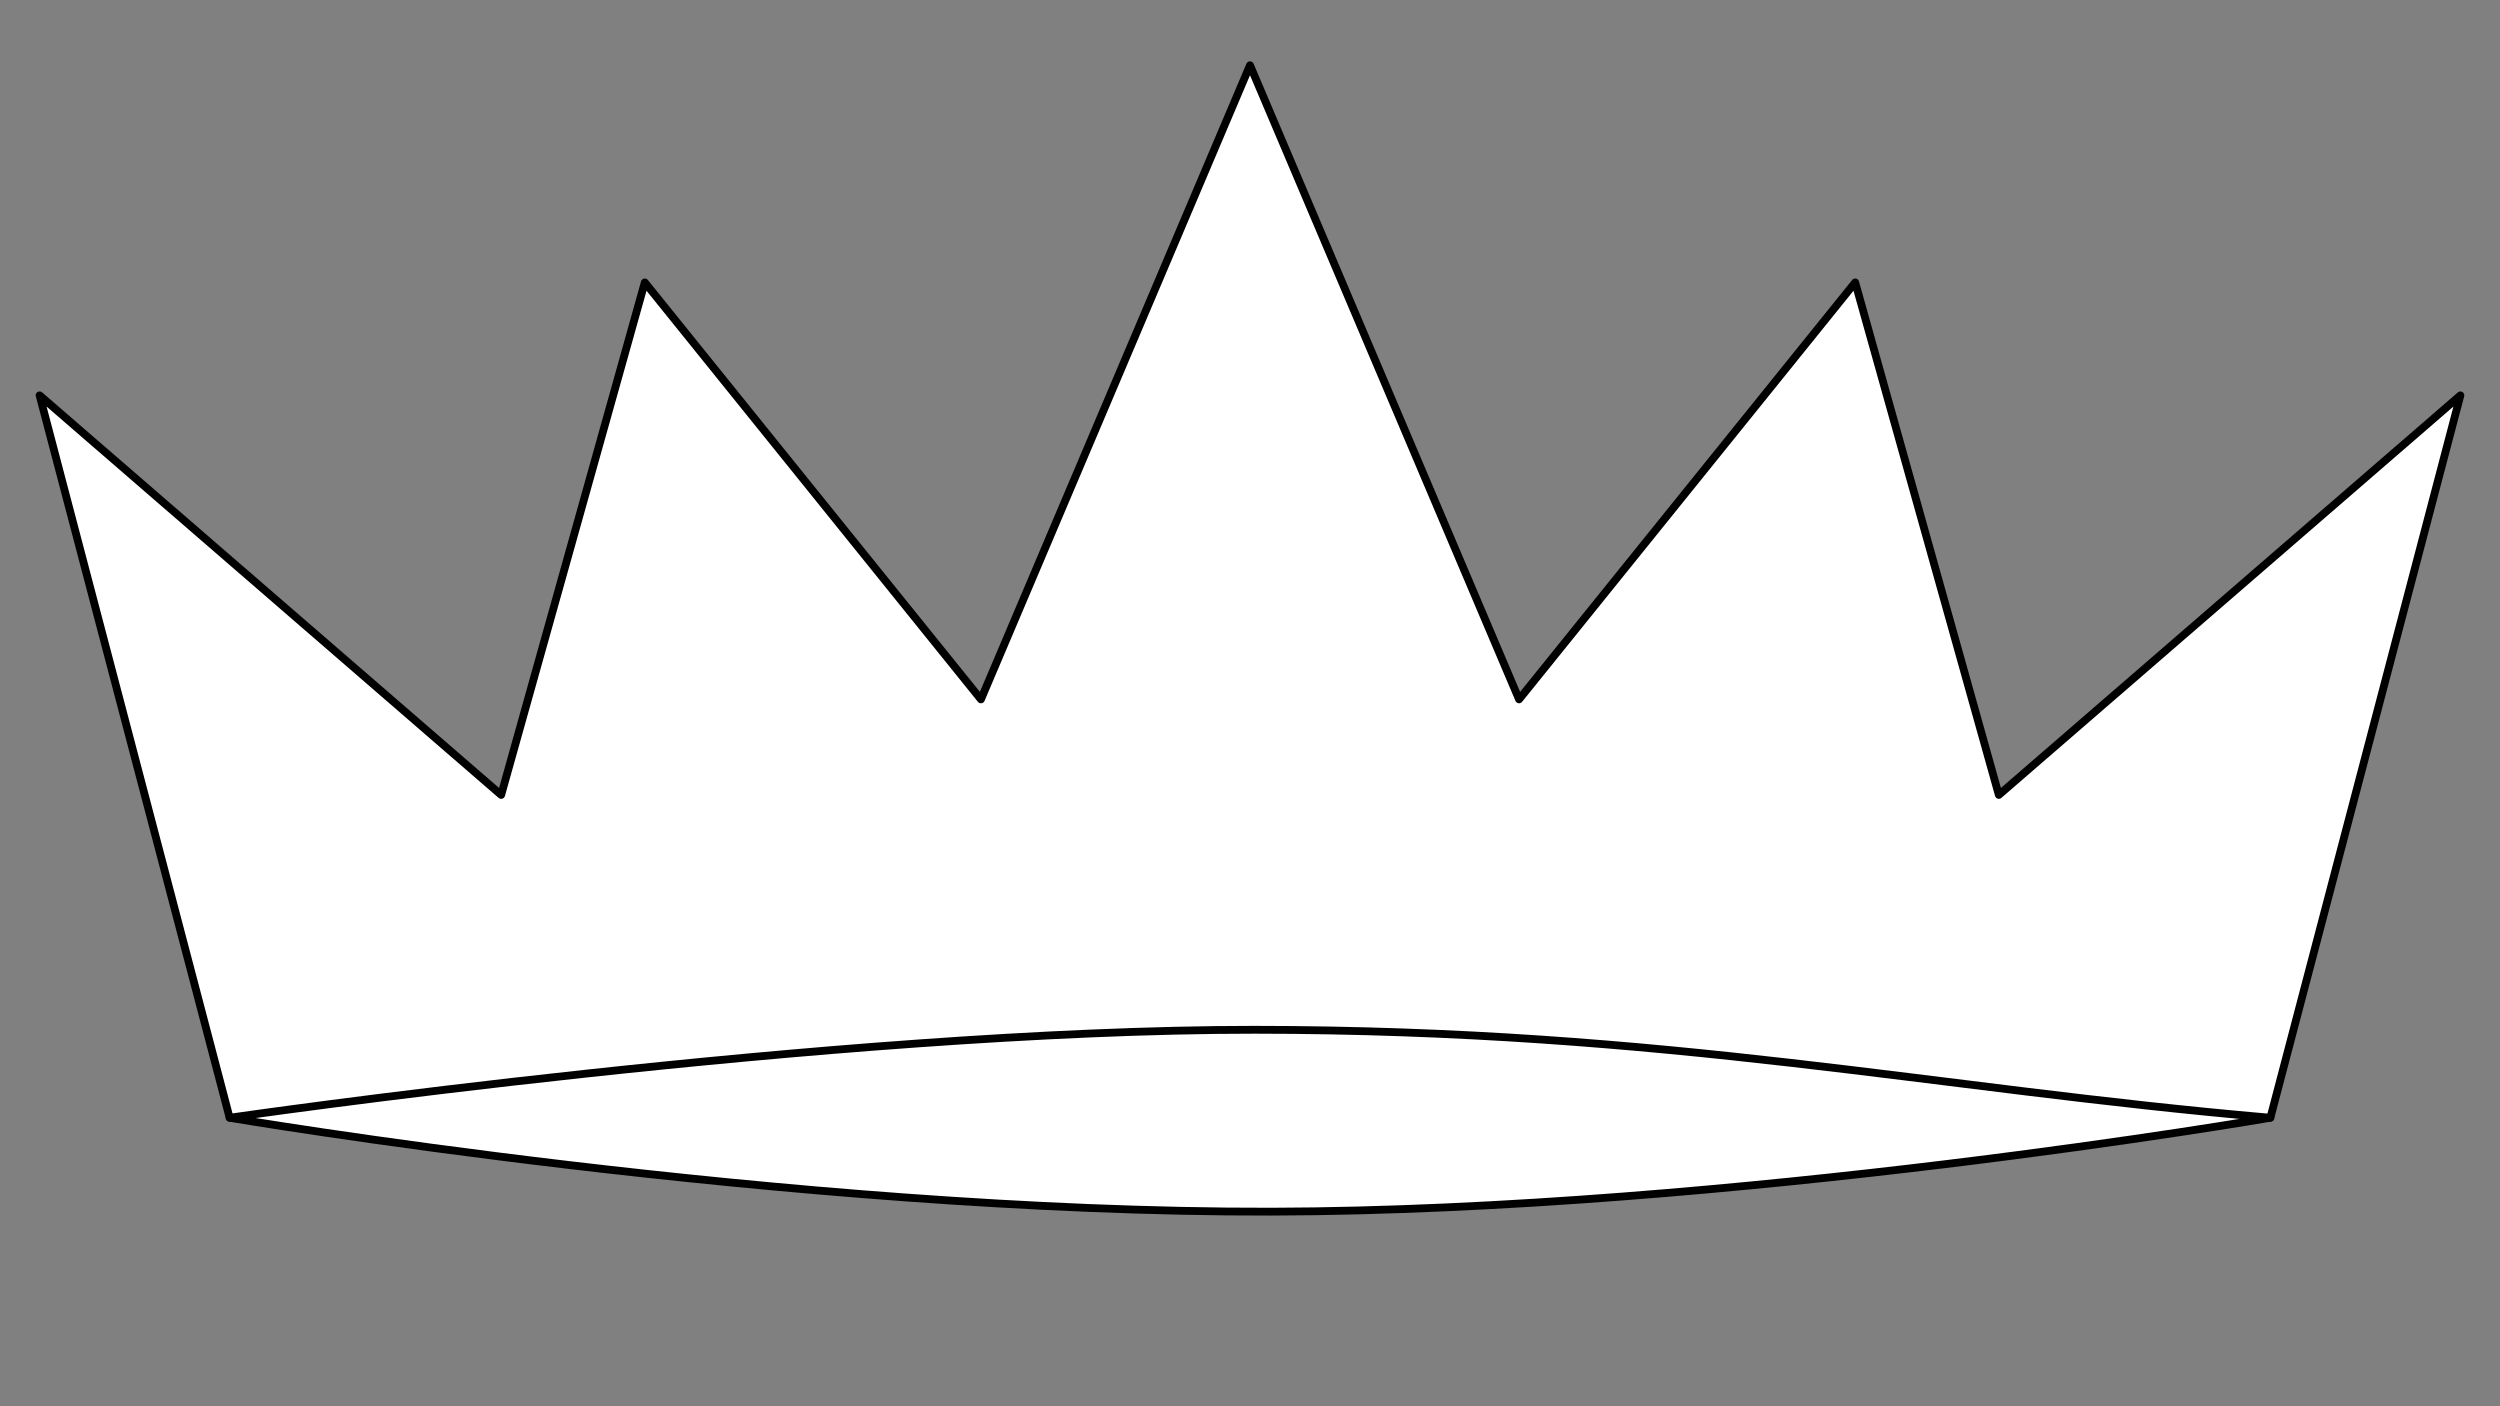 <?xml version="1.0" encoding="utf-8"?>
<!-- Generator: Moho 13.0.3 build 635 -->
<!DOCTYPE svg PUBLIC "-//W3C//DTD SVG 1.1//EN" "http://www.w3.org/Graphics/SVG/1.1/DTD/svg11.dtd">
<svg version="1.1" id="Frame_0" xmlns="http://www.w3.org/2000/svg" xmlns:xlink="http://www.w3.org/1999/xlink" width="1280px" height="720px">
<rect width="100%" height="100%" fill="#808080" stroke="none"/>
<g id="crown">
<path fill="#ffffff" fill-rule="evenodd" stroke="#000000" stroke-width="4" stroke-linecap="round" stroke-linejoin="round" d="M 20.278 202.420 C 20.302 202.441 256.578 406.987 256.601 407.008 C 256.609 406.982 330.132 144.629 330.139 144.602 C 330.157 144.624 502.225 358.064 502.242 358.085 C 502.256 358.053 639.986 33.445 640.000 33.413 C 640.014 33.445 777.744 358.053 777.758 358.085 C 777.775 358.064 949.844 144.624 949.861 144.602 C 949.868 144.629 1023.391 406.982 1023.399 407.008 C 1023.422 406.987 1259.698 202.441 1259.722 202.420 C 1259.712 202.457 1162.438 572.257 1162.428 572.294 C 1162.377 572.299 887.449 619.827 650.973 620.371 C 404.437 620.939 117.626 572.299 117.572 572.294 C 117.562 572.257 20.288 202.457 20.278 202.420 Z"/>
<path fill="none" stroke="#000000" stroke-width="4" stroke-linecap="round" stroke-linejoin="round" d="M 117.572 572.294 C 117.625 572.290 428.332 527.149 642.301 527.246 C 854.408 527.341 989.052 557.278 1162.428 572.294 "/>
</g>
</svg>
